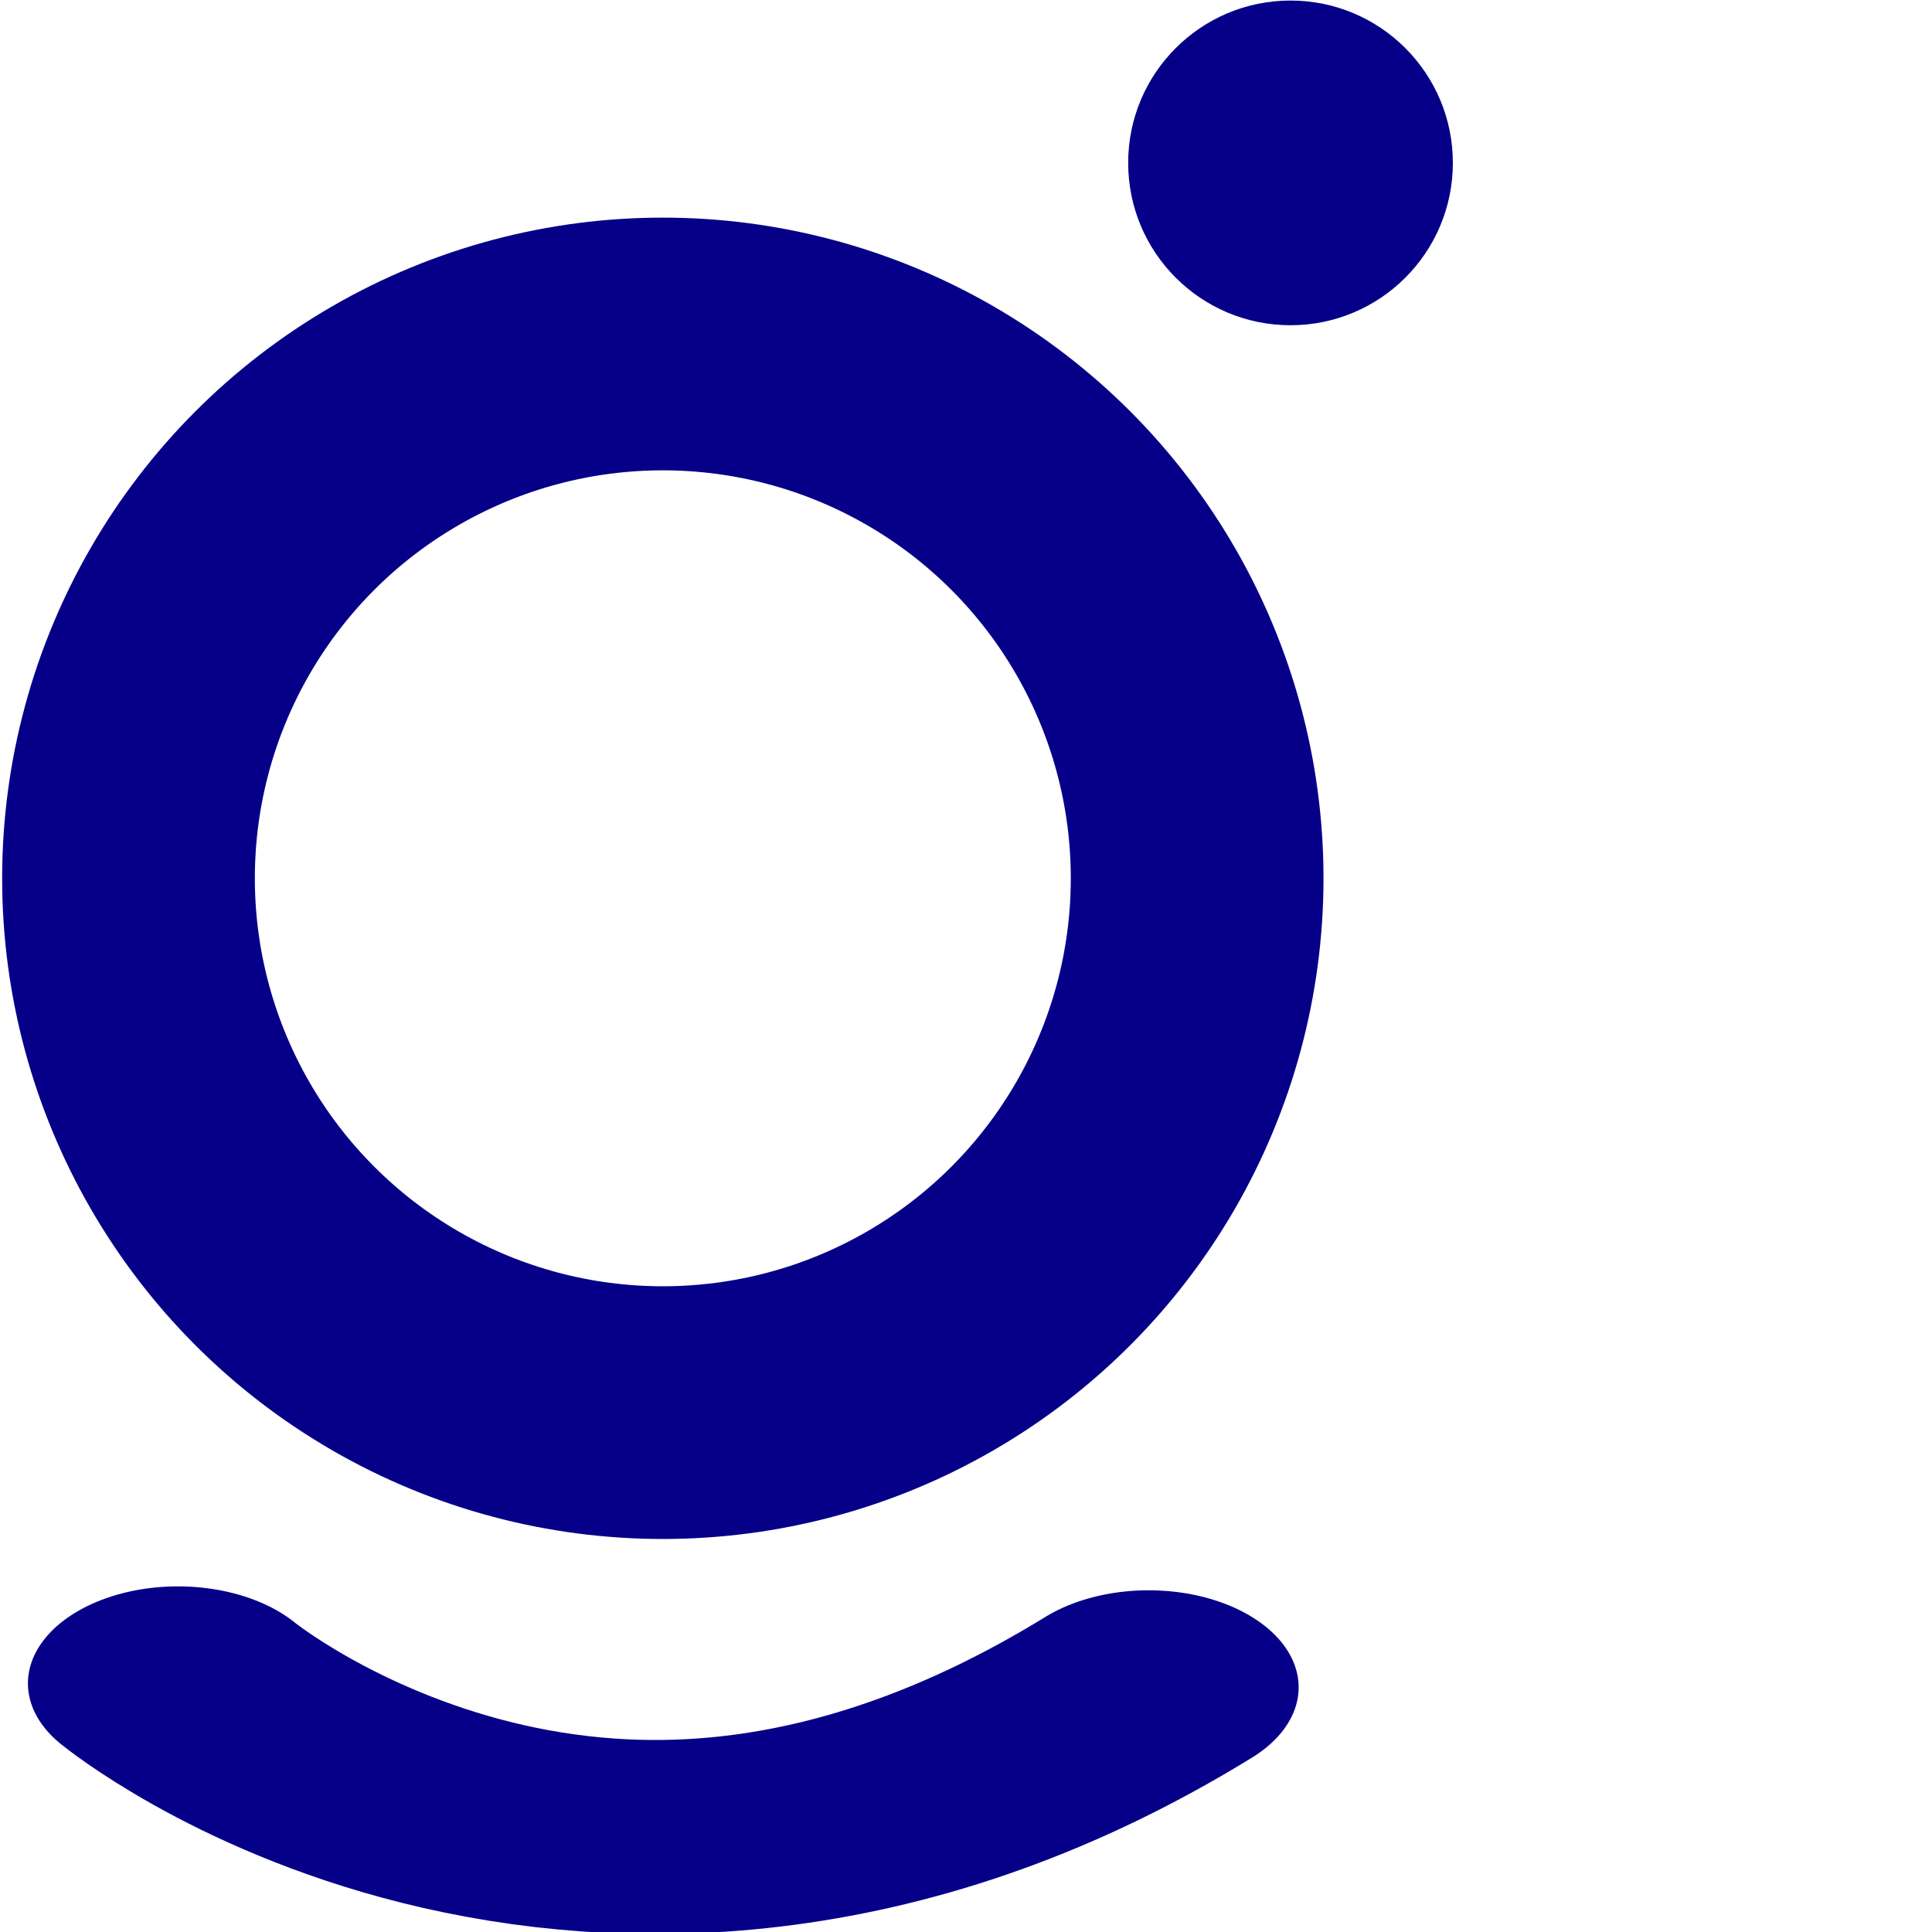 <?xml version="1.0" encoding="UTF-8" standalone="no"?>
<!DOCTYPE svg PUBLIC "-//W3C//DTD SVG 1.1//EN" "http://www.w3.org/Graphics/SVG/1.1/DTD/svg11.dtd">
<svg width="100%" height="100%" viewBox="0 0 255 255" version="1.1" xmlns="http://www.w3.org/2000/svg" xmlns:xlink="http://www.w3.org/1999/xlink" xml:space="preserve" xmlns:serif="http://www.serif.com/" style="fill-rule:evenodd;clip-rule:evenodd;stroke-linecap:round;stroke-linejoin:round;stroke-miterlimit:1.5;">
    <g transform="matrix(1,0,0,1,-716.83,-423.55)">
        <g id="logo-primary" transform="matrix(1,0,0,1,-321.509,-272.609)">
            <g transform="matrix(0.516,0,0,0.516,630.527,461.603)">
                <circle cx="959.877" cy="679.228" r="136.675" style="fill:none;stroke:rgb(6,0,137);stroke-width:64.64px;"/>
            </g>
            <g transform="matrix(0.501,0,0,0.324,557.685,632.39)">
                <path d="M1006.27,882.582C1006.27,882.582 1116.81,1022.3 1261.99,884.175" style="fill:none;stroke:rgb(6,0,137);stroke-width:79.05px;"/>
            </g>
            <g transform="matrix(1.077,0,0,1.077,-116.879,49.841)">
                <circle cx="1230.78" cy="620.072" r="19.896" style="fill:rgb(6,0,137);"/>
            </g>
        </g>
    </g>
</svg>